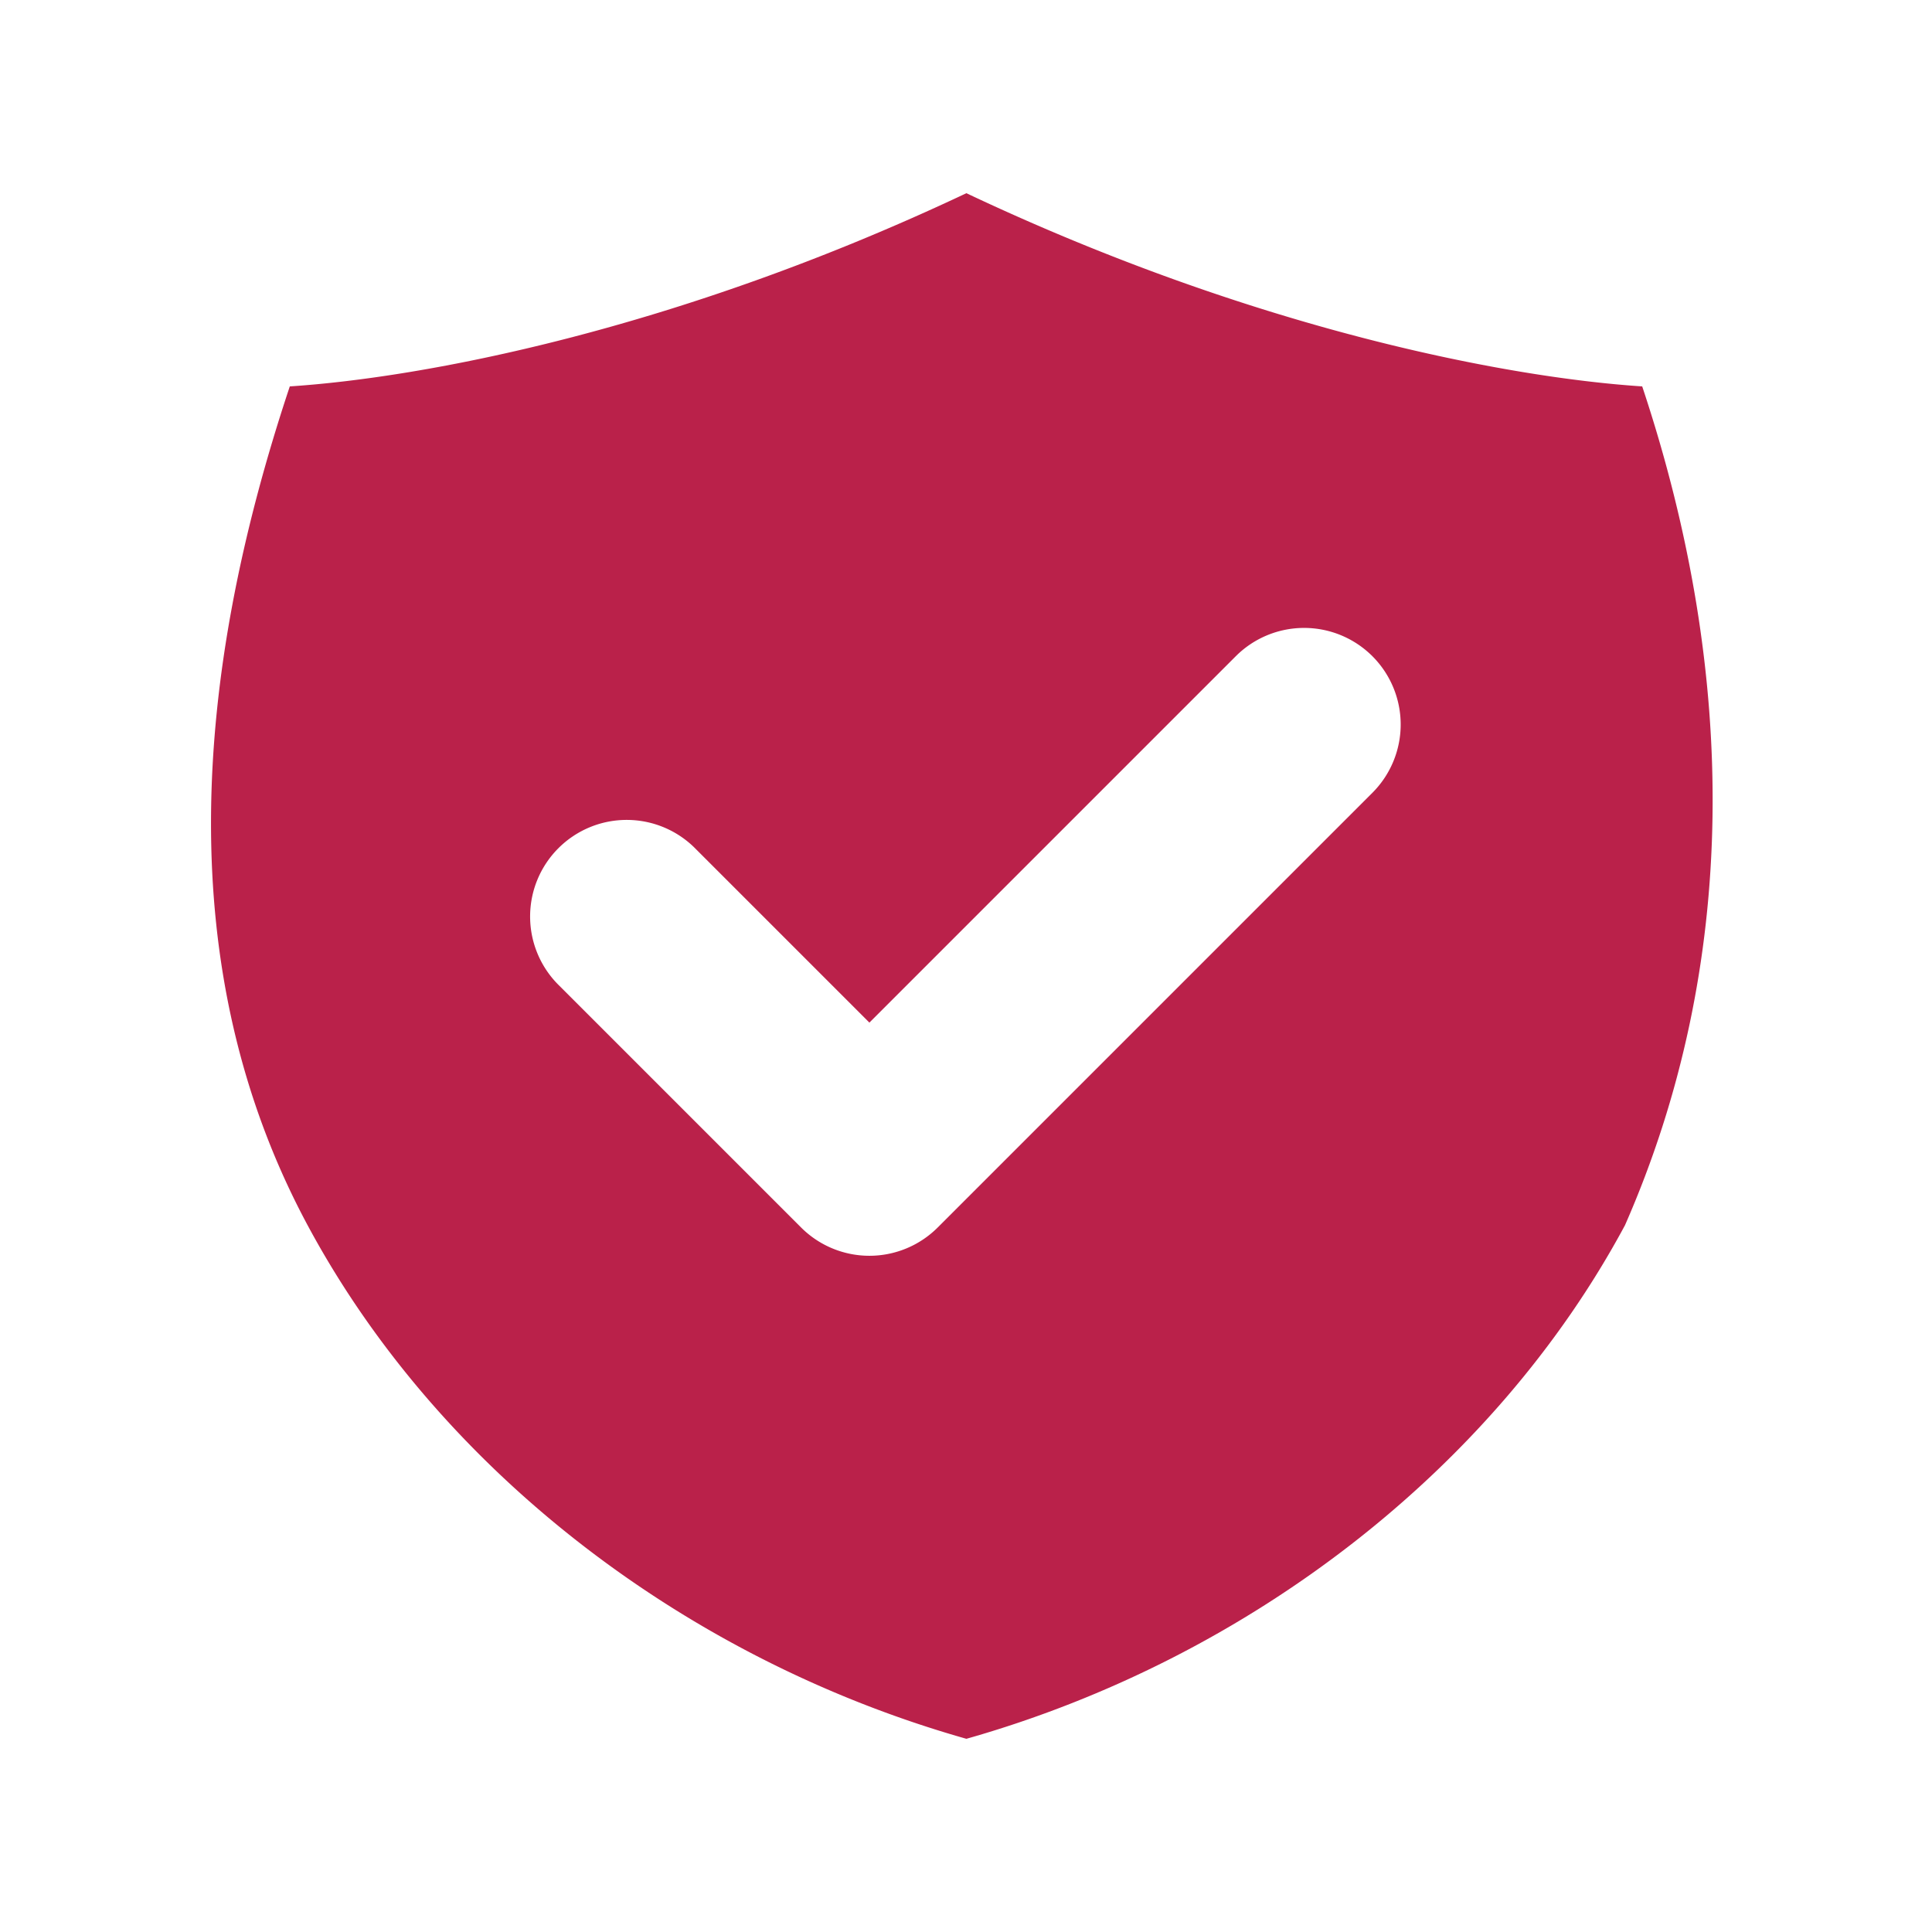 <!DOCTYPE svg PUBLIC "-//W3C//DTD SVG 1.1//EN" "http://www.w3.org/Graphics/SVG/1.1/DTD/svg11.dtd">

<!-- Uploaded to: SVG Repo, www.svgrepo.com, Transformed by: SVG Repo Mixer Tools -->
<svg width="35px" height="35px" viewBox="0 0 20 20" xmlns="http://www.w3.org/2000/svg" fill="#000000">

<g id="SVGRepo_bgCarrier" stroke-width="0"/>

<g id="SVGRepo_tracerCarrier" stroke-linecap="round" stroke-linejoin="round"/>

<g id="SVGRepo_iconCarrier">

<path fill-rule="evenodd" d="M16.822 12.683c-1.349 2.513-3.885 4.485-6.818 5.317-2.935-.832-5.471-2.804-6.82-5.317C1.764 10.038 2 7 3 4c1.361-.089 3.983-.573 7.004-2 3.02 1.427 5.635 1.911 6.996 2 1 3 1 6-.178 8.683zm-2.615-5.89a1 1 0 010 1.414l-4.5 4.5a1 1 0 01-1.414 0l-2.5-2.5a1 1 0 111.414-1.414L9 10.586l3.793-3.793a1 1 0 011.414 0z" fill="#ba214a"/>

</g>

</svg>